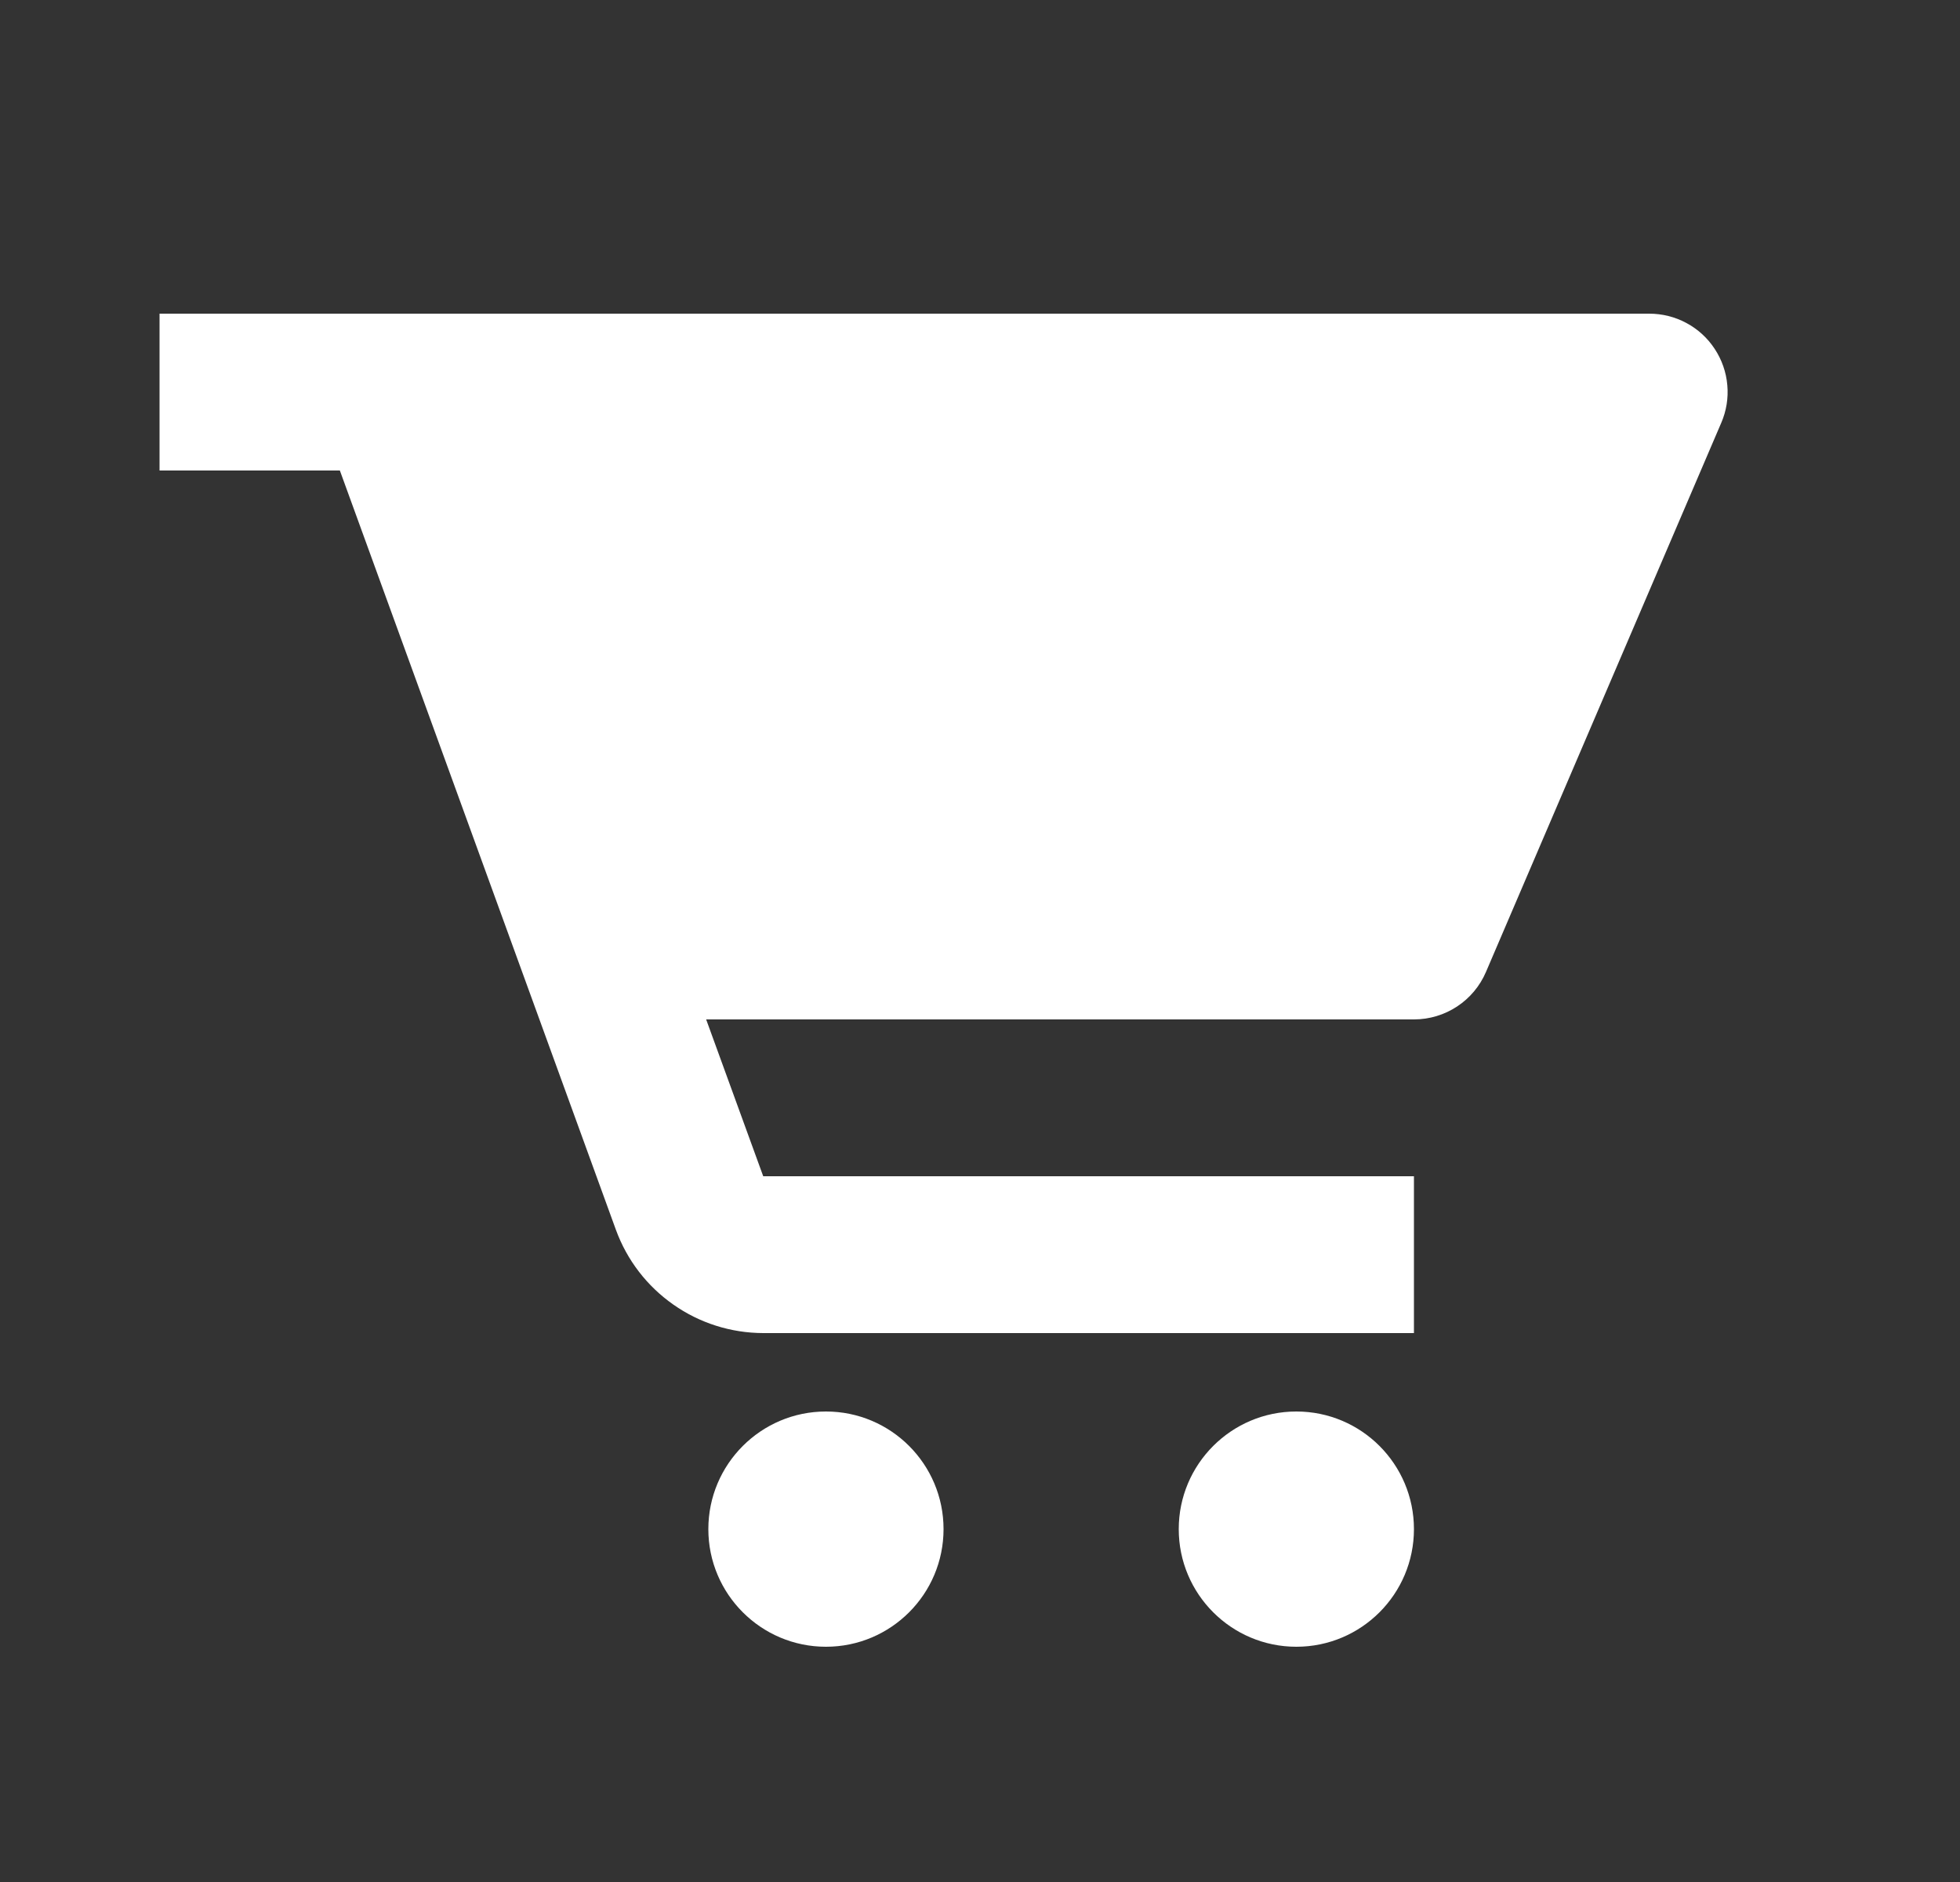 <svg width="25" height="24" viewBox="0 0 25 24" fill="none" xmlns="http://www.w3.org/2000/svg">
<rect x="0" y="0" width="25" height="24" fill="#333333" stroke="none"/>
<path d="M21.035 4H2.035V6H4.335L7.856 15.683C7.997 16.069 8.252 16.401 8.589 16.637C8.925 16.873 9.325 16.999 9.735 17H18.035V15H9.735L9.007 13H18.035C18.435 13 18.797 12.762 18.954 12.394L21.954 5.394C22.02 5.242 22.047 5.076 22.032 4.911C22.018 4.746 21.962 4.587 21.871 4.449C21.78 4.31 21.656 4.197 21.51 4.119C21.364 4.04 21.201 4 21.035 4Z" fill="white"/>
<path d="M10.535 21C11.364 21 12.035 20.328 12.035 19.5C12.035 18.672 11.364 18 10.535 18C9.707 18 9.035 18.672 9.035 19.5C9.035 20.328 9.707 21 10.535 21Z" fill="white"/>
<path d="M16.535 21C17.364 21 18.035 20.328 18.035 19.5C18.035 18.672 17.364 18 16.535 18C15.707 18 15.035 18.672 15.035 19.5C15.035 20.328 15.707 21 16.535 21Z" fill="white"/>
</svg>
